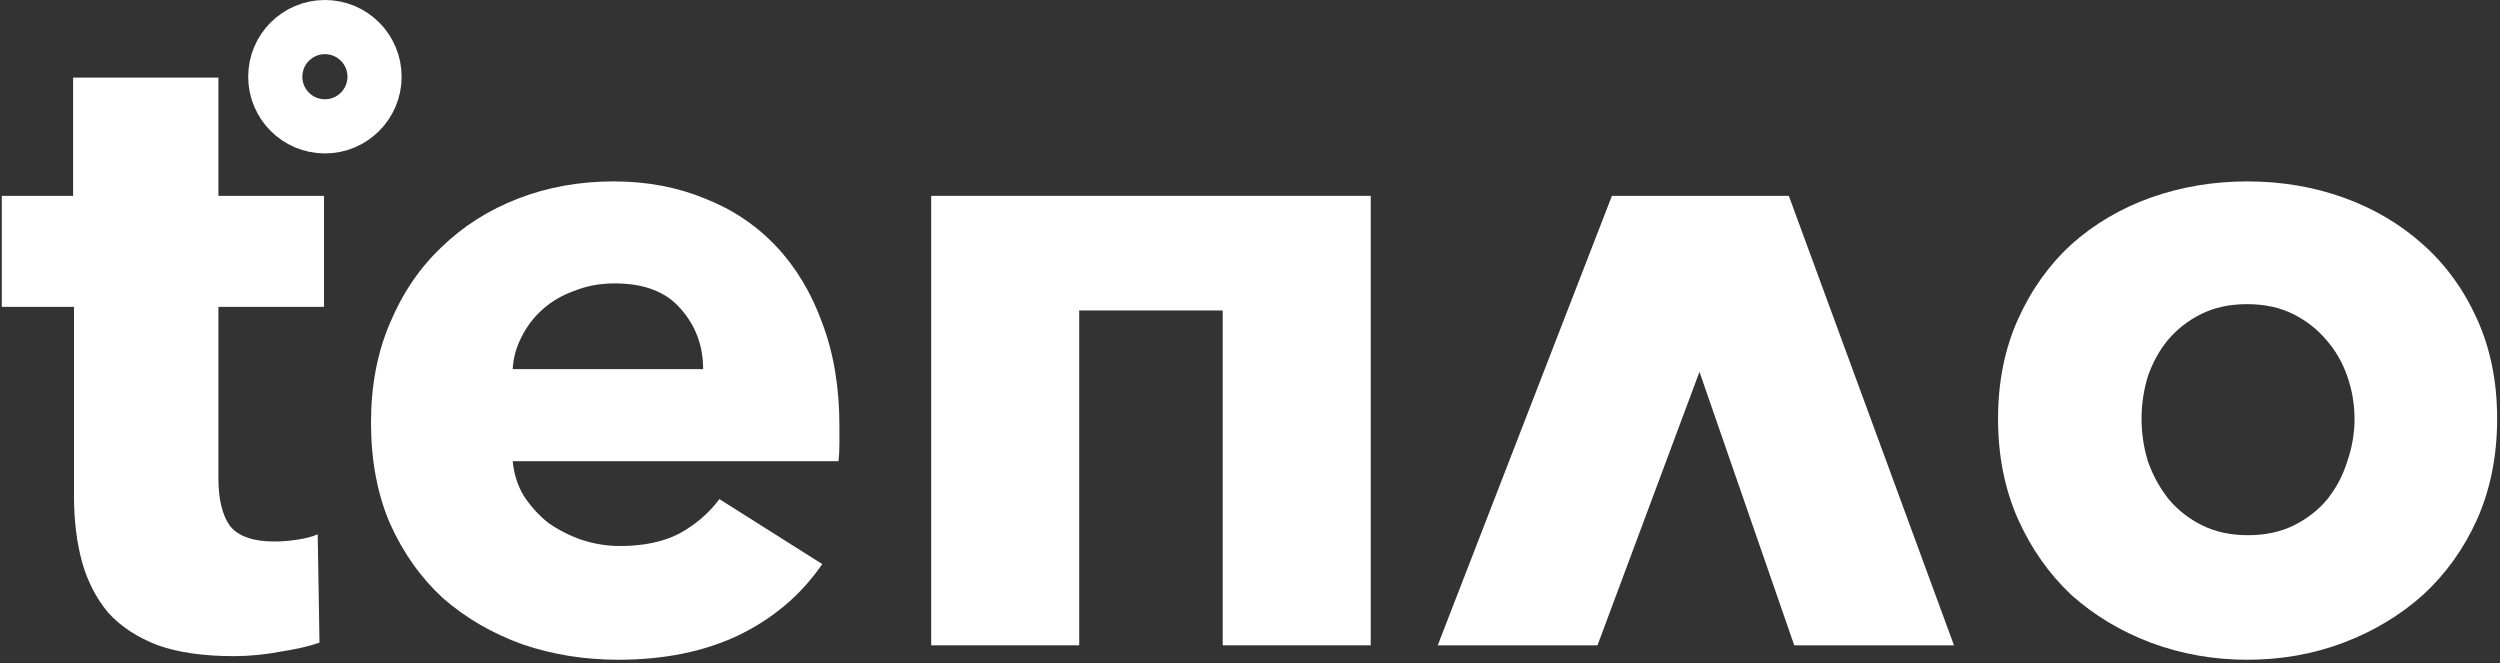 <?xml version="1.0" encoding="UTF-8"?> <svg xmlns="http://www.w3.org/2000/svg" width="554" height="147" viewBox="0 0 554 147" fill="none"><rect x="0" y="0" width="554" height="147" fill="#333333" stroke="none"/><path d="M553.366 92.8C553.366 100.934 551.899 108.334 548.966 115C546.032 121.534 542.032 127.134 536.966 131.8C531.899 136.334 526.032 139.867 519.366 142.4C512.699 144.934 505.566 146.2 497.966 146.2C490.499 146.2 483.366 144.934 476.566 142.4C469.899 139.867 464.032 136.334 458.966 131.8C454.032 127.134 450.099 121.534 447.166 115C444.232 108.334 442.766 100.934 442.766 92.8C442.766 84.667 444.232 77.334 447.166 70.8C450.099 64.267 454.032 58.733 458.966 54.2C464.032 49.667 469.899 46.2 476.566 43.8C483.366 41.4 490.499 40.2 497.966 40.2C505.566 40.2 512.699 41.4 519.366 43.8C526.032 46.2 531.899 49.667 536.966 54.2C542.032 58.733 546.032 64.267 548.966 70.8C551.899 77.334 553.366 84.667 553.366 92.8ZM521.766 92.8C521.766 89.6 521.232 86.467 520.166 83.4C519.099 80.334 517.566 77.667 515.566 75.4C513.566 73 511.099 71.067 508.166 69.6C505.232 68.133 501.832 67.4 497.966 67.4C494.099 67.4 490.699 68.133 487.766 69.6C484.832 71.067 482.366 73 480.366 75.4C478.499 77.667 477.032 80.334 475.966 83.4C475.032 86.467 474.566 89.6 474.566 92.8C474.566 96 475.032 99.133 475.966 102.2C477.032 105.267 478.566 108.067 480.566 110.6C482.566 113 485.032 114.934 487.966 116.4C490.899 117.867 494.299 118.6 498.166 118.6C502.032 118.6 505.432 117.867 508.366 116.4C511.299 114.934 513.766 113 515.766 110.6C517.766 108.067 519.232 105.267 520.166 102.2C521.232 99.133 521.766 96 521.766 92.8Z" fill="white"></path><path d="M397.602 143L376.602 82.4L354.002 143H318.602L357.202 43.4H396.402L433.002 143H397.602Z" fill="white"></path><path d="M239.154 143H206.354V43.4H303.755V143H270.954V68.8H239.154V143Z" fill="white"></path><path d="M155.814 81.8C155.814 76.6 154.147 72.133 150.814 68.4C147.614 64.667 142.747 62.8 136.214 62.8C133.014 62.8 130.081 63.334 127.414 64.4C124.747 65.334 122.414 66.667 120.414 68.4C118.414 70.133 116.814 72.2 115.614 74.6C114.414 76.867 113.747 79.267 113.614 81.8H155.814ZM186.014 94.4C186.014 95.734 186.014 97.067 186.014 98.4C186.014 99.734 185.947 101 185.814 102.2H113.614C113.881 105 114.681 107.534 116.014 109.8C117.481 112.067 119.281 114.067 121.414 115.8C123.681 117.4 126.147 118.667 128.814 119.6C131.614 120.534 134.481 121 137.414 121C142.614 121 147.014 120.067 150.614 118.2C154.214 116.2 157.147 113.667 159.414 110.6L182.214 125C177.547 131.8 171.347 137.067 163.614 140.8C156.014 144.4 147.147 146.2 137.014 146.2C129.547 146.2 122.481 145.067 115.814 142.8C109.147 140.4 103.281 137 98.214 132.6C93.281 128.067 89.347 122.534 86.414 116C83.614 109.467 82.214 102 82.214 93.6C82.214 85.467 83.614 78.133 86.414 71.6C89.214 64.933 93.014 59.334 97.814 54.8C102.614 50.133 108.281 46.533 114.814 44C121.347 41.467 128.414 40.2 136.014 40.2C143.347 40.2 150.081 41.467 156.214 44C162.347 46.4 167.614 49.934 172.014 54.6C176.414 59.267 179.814 64.933 182.214 71.6C184.747 78.267 186.014 85.867 186.014 94.4Z" fill="white"></path><path d="M48.4 68V106C48.4 110.667 49.267 114.2 51 116.6C52.867 118.867 56.134 120 60.8 120C62.4 120 64.067 119.867 65.8 119.6C67.667 119.334 69.2 118.934 70.4 118.4L70.8 142.4C68.534 143.2 65.667 143.867 62.2 144.4C58.734 145.067 55.267 145.4 51.8 145.4C45.134 145.4 39.534 144.6 35 143C30.467 141.267 26.8 138.867 24 135.8C21.334 132.6 19.4 128.867 18.2 124.6C17 120.2 16.4 115.334 16.4 110V68H0.4V43.4H16.2V17.2H48.4V43.4H71.8V68H48.4Z" fill="white"></path><circle cx="72" cy="17" r="11" stroke="white" stroke-width="12"></circle></svg> 